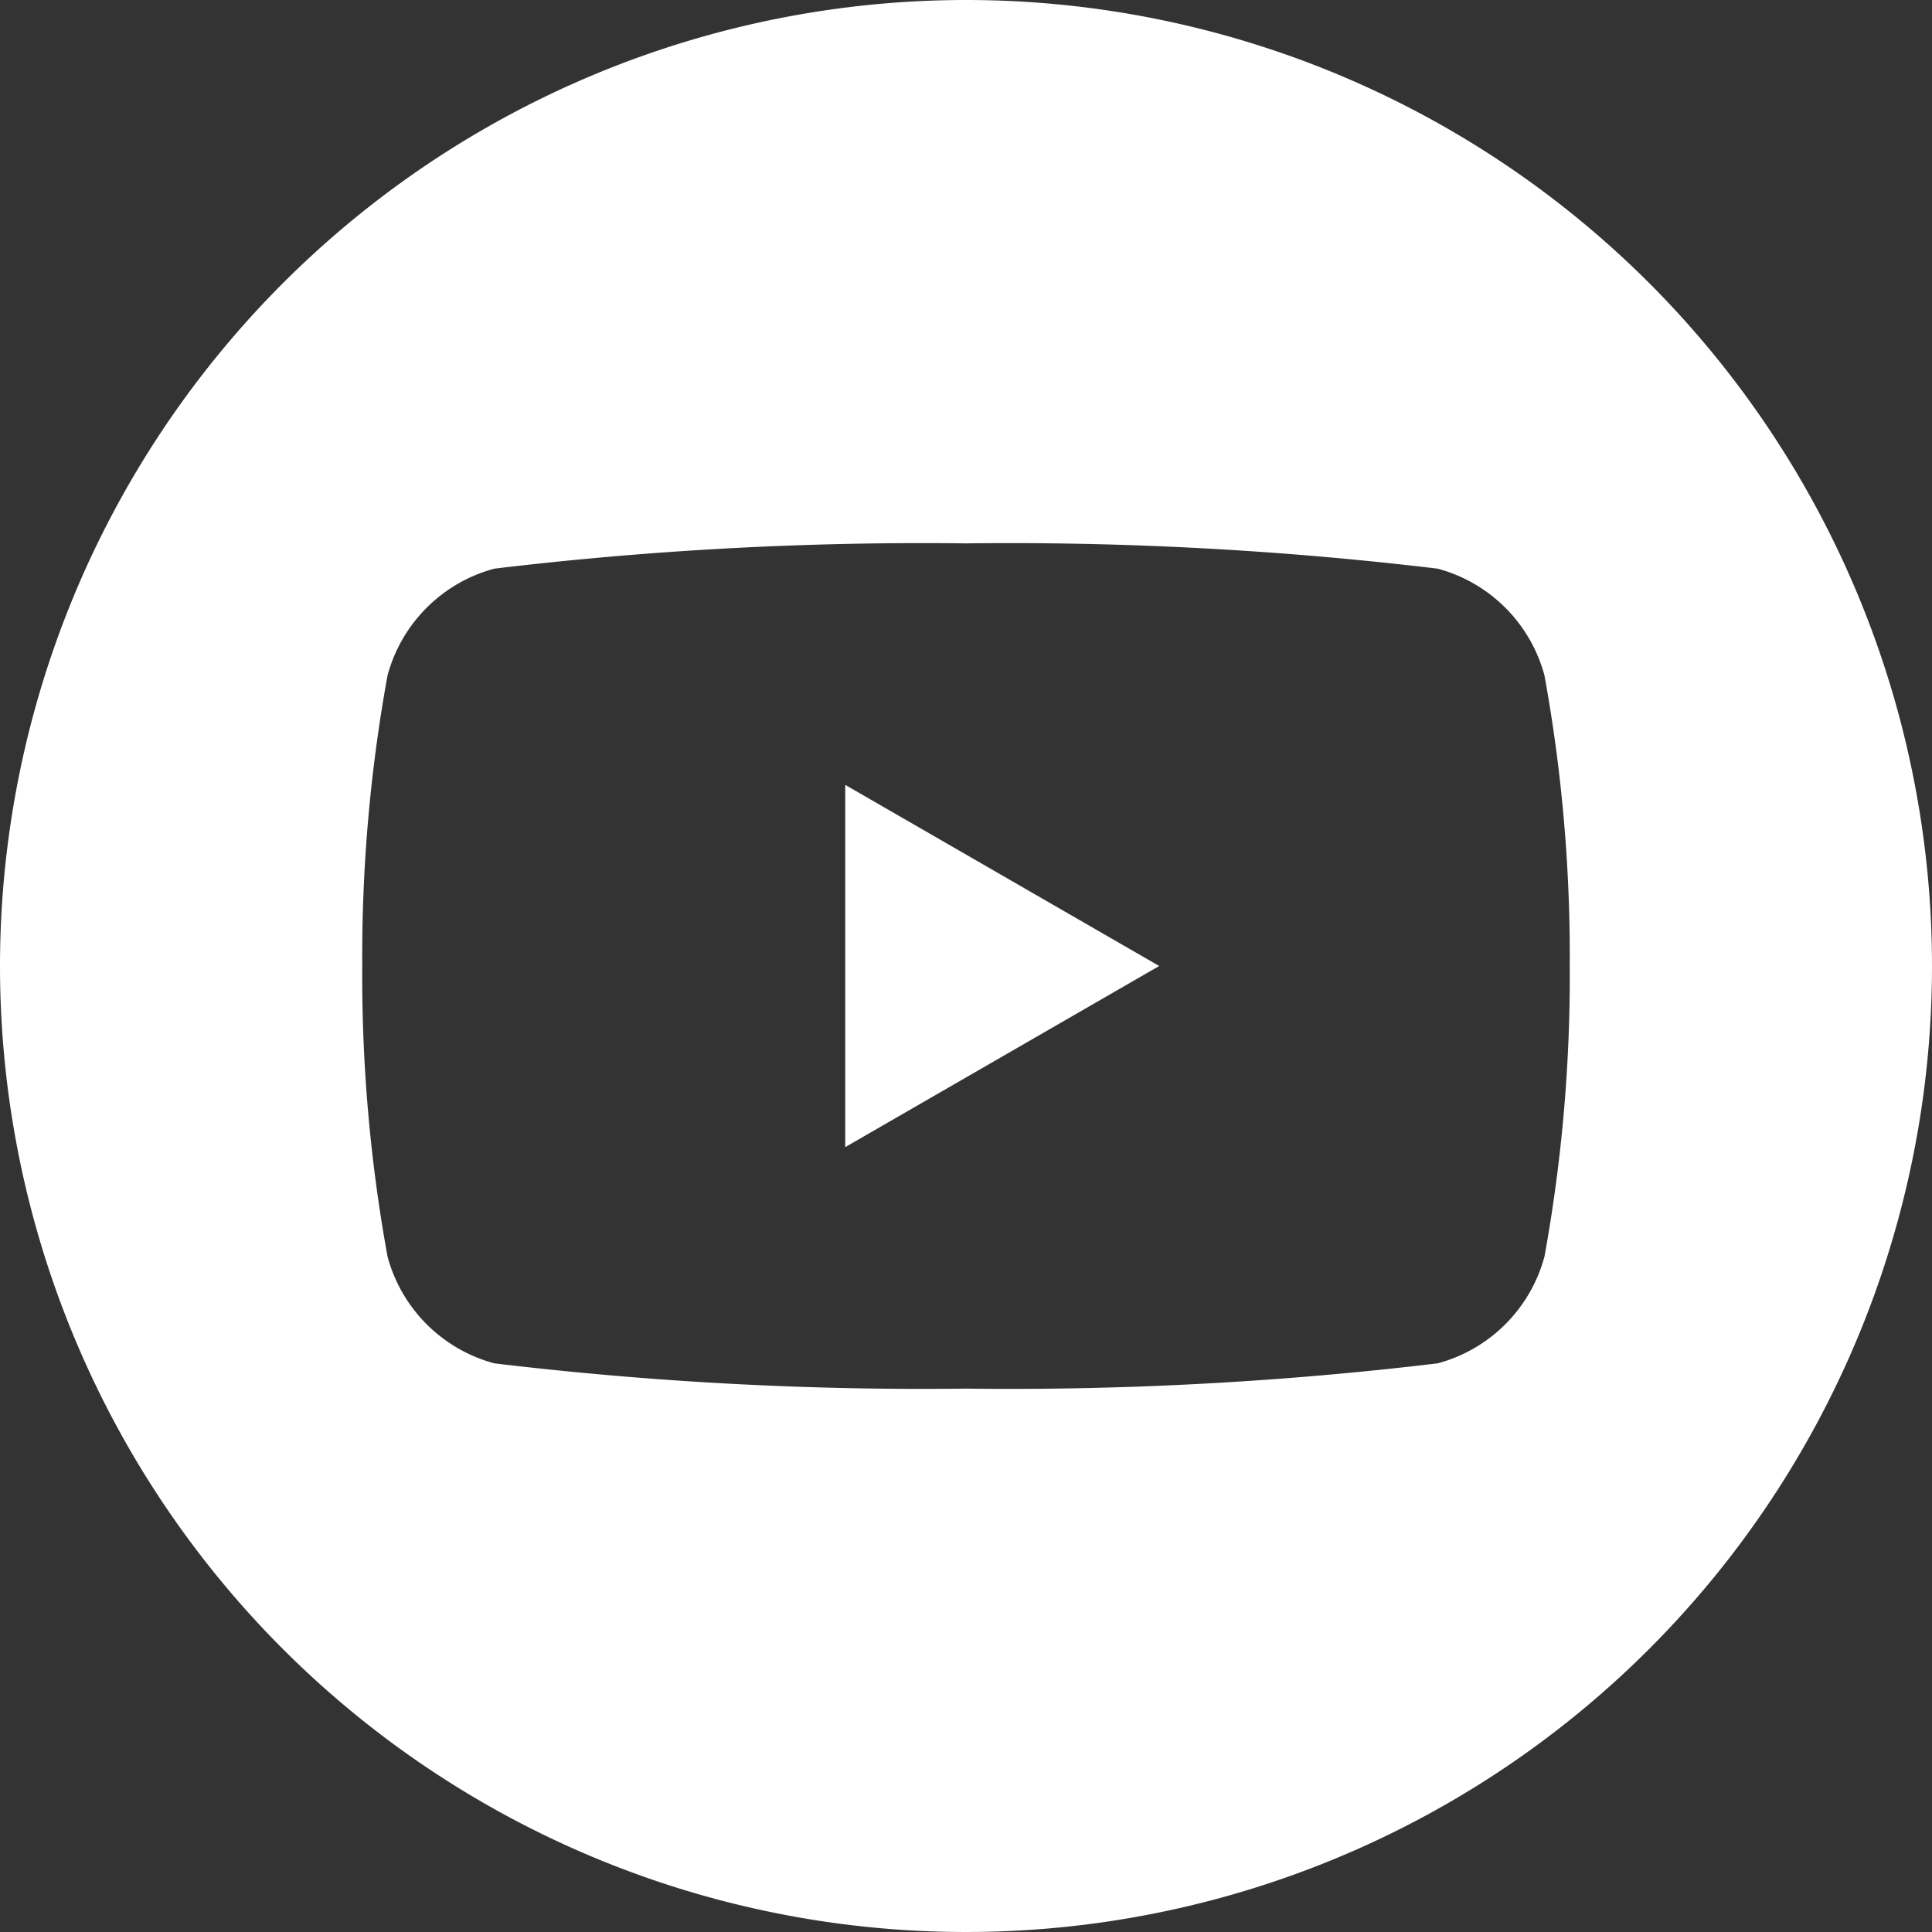 <svg xmlns="http://www.w3.org/2000/svg" width="24" height="24" viewBox="0 0 24 24">
  <rect x="0" y="0" width="24" height="24" fill="#333333" stroke="none"/>
  <path id="tube" d="M12,0A12,12,0,1,1,0,12,12.005,12.005,0,0,1,12,0Zm7.186,8.391a1.878,1.878,0,0,0-1.327-1.327A44.741,44.741,0,0,0,12,6.75a44.705,44.705,0,0,0-5.859.314A1.878,1.878,0,0,0,4.814,8.391,19.486,19.486,0,0,0,4.5,12a19.458,19.458,0,0,0,.314,3.609,1.878,1.878,0,0,0,1.327,1.327A44.741,44.741,0,0,0,12,17.25a44.7,44.7,0,0,0,5.859-.314,1.878,1.878,0,0,0,1.327-1.327A19.486,19.486,0,0,0,19.5,12a19.458,19.458,0,0,0-.314-3.609ZM10.5,14.25V9.75L14.4,12l-3.9,2.25Z" fill="#fff" fill-rule="evenodd"/>
</svg>
